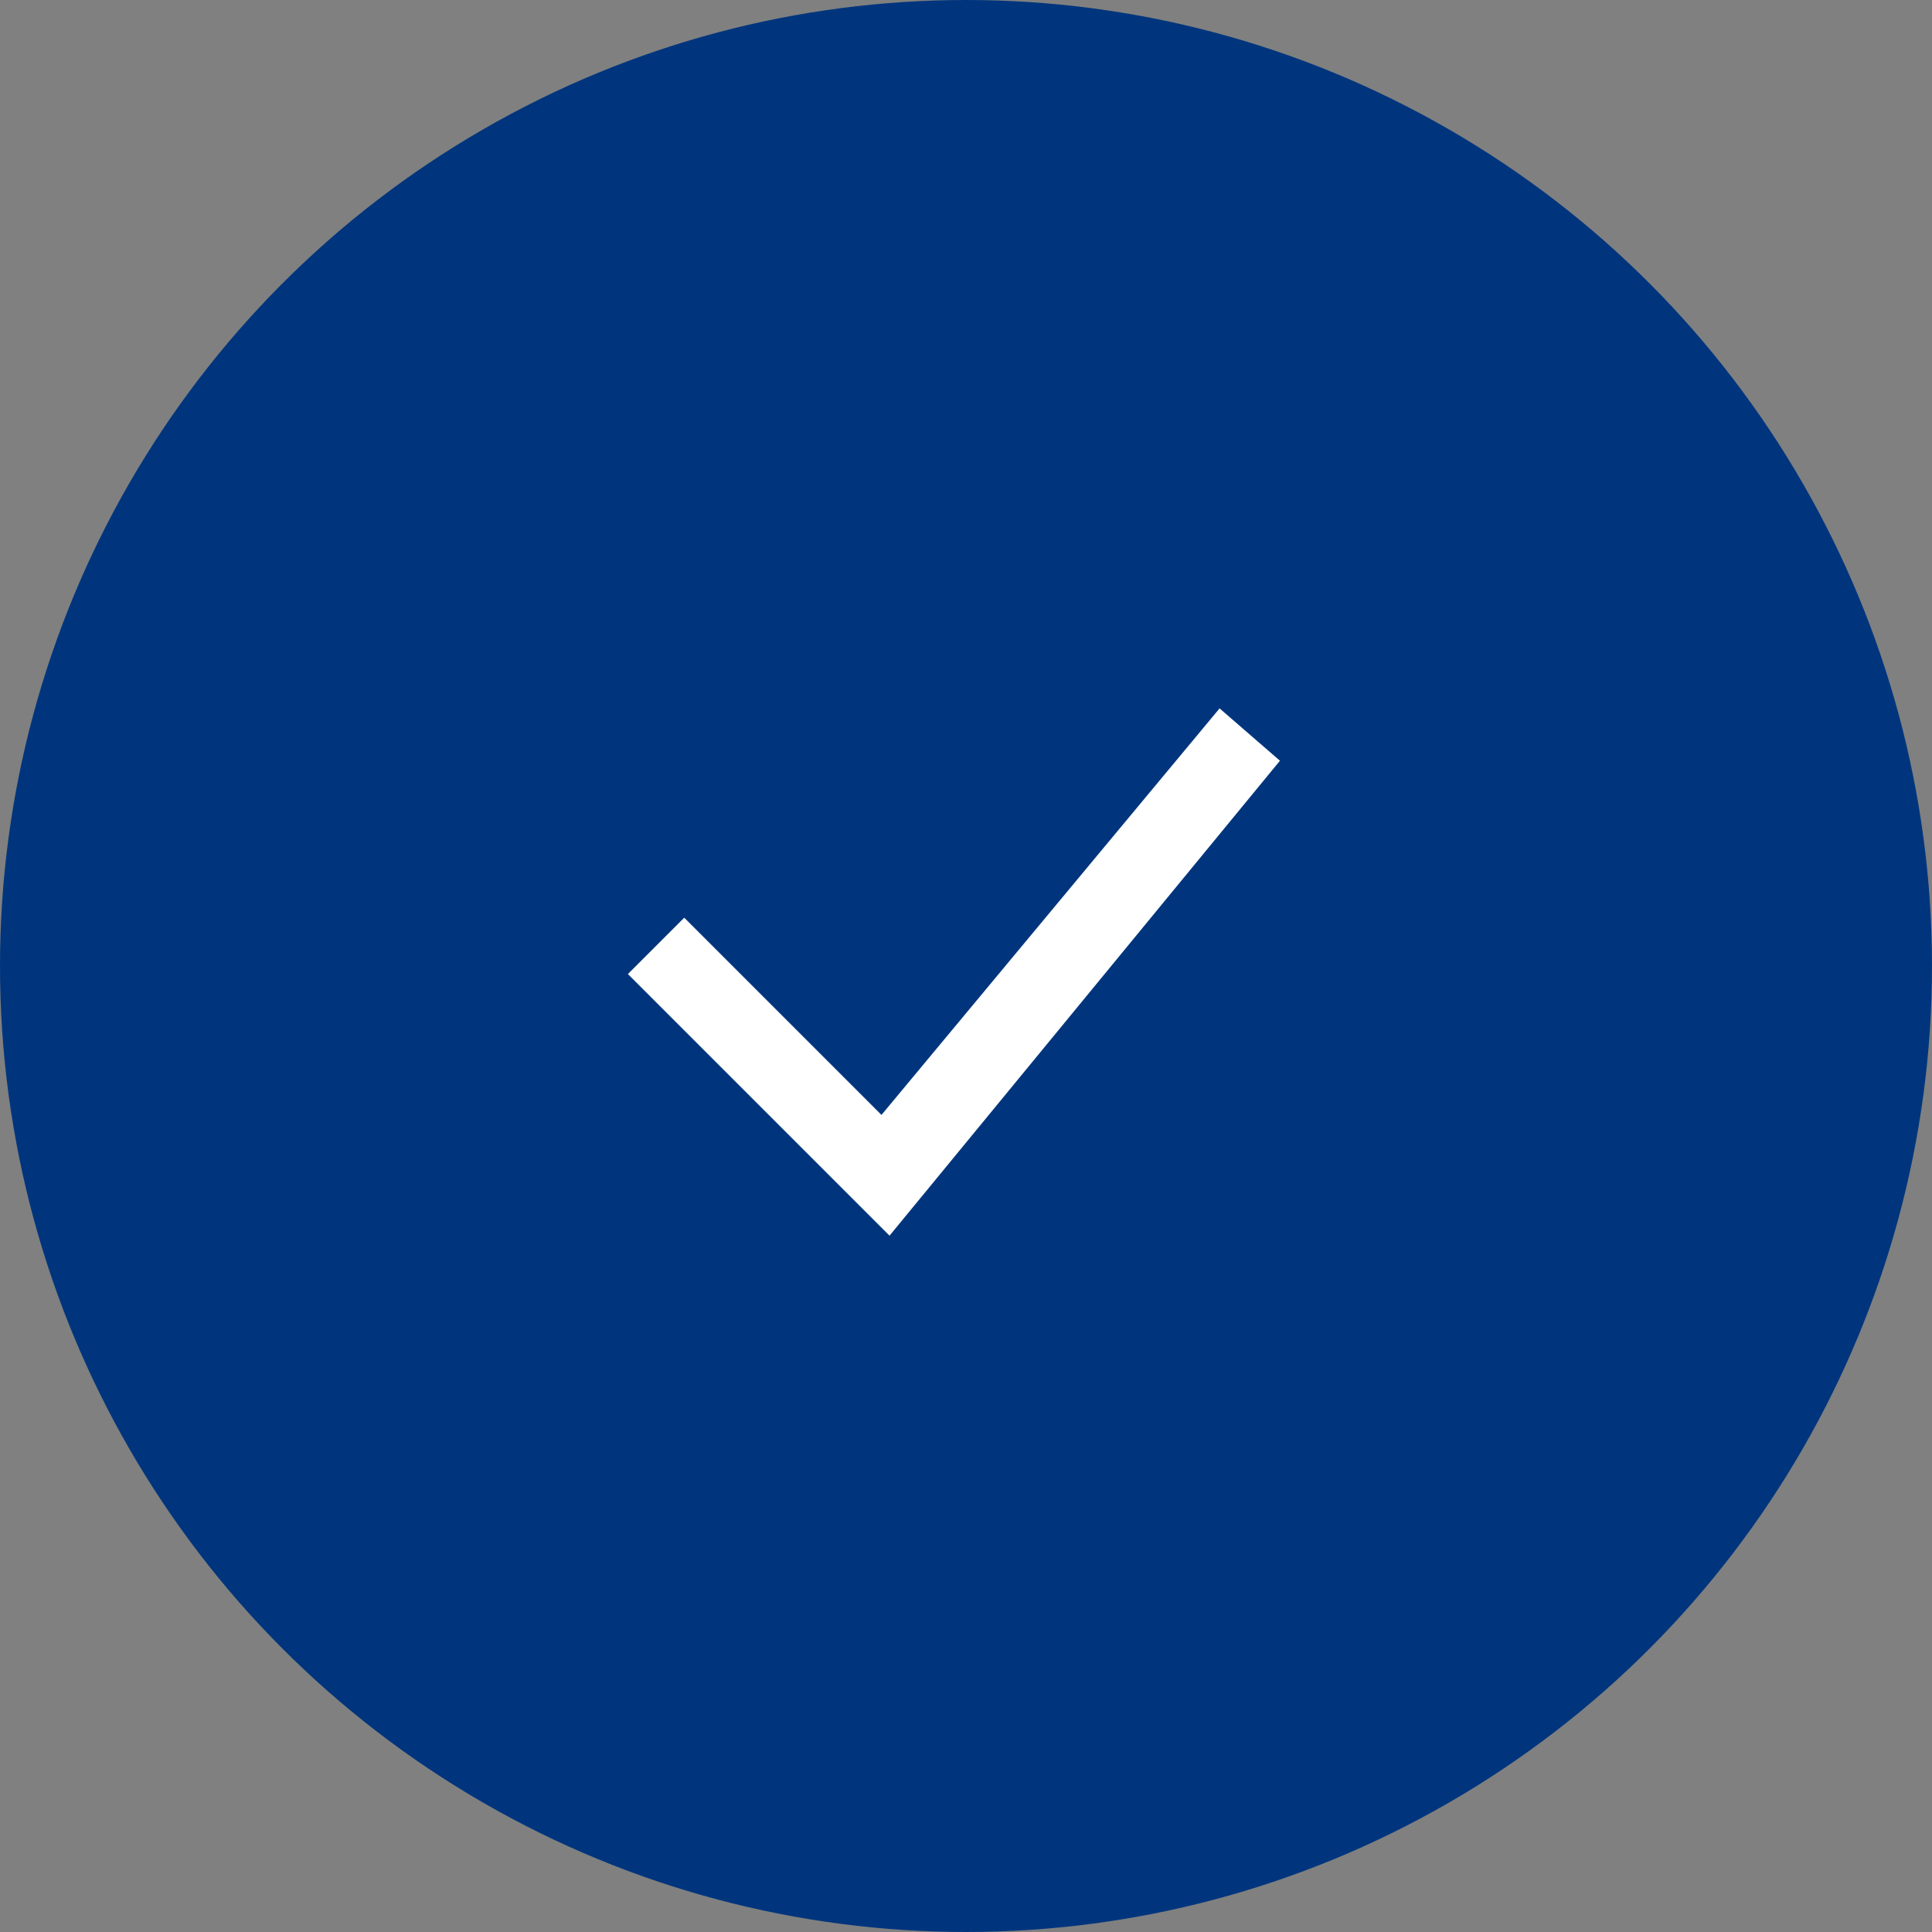 <?xml version="1.0" encoding="UTF-8"?>
<svg id="Lag_1" data-name="Lag 1" xmlns="http://www.w3.org/2000/svg" viewBox="0 0 48 48">
  <rect x="0" y="0" width="48" height="48" fill="#808080" stroke="none"/>
  <defs>
    <style>
      .cls-1 {
        fill: #00357d;
      }

      .cls-1, .cls-2 {
        stroke-width: 0px;
      }

      .cls-2 {
        fill: #fff;
      }
    </style>
  </defs>
  <g id="Group_994" data-name="Group 994">
    <circle id="Ellipse_193" data-name="Ellipse 193" class="cls-1" cx="24" cy="24" r="24"/>
    <path id="Path_4480" data-name="Path 4480" class="cls-2" d="m22.1,30.7l-6.5-6.5,1.4-1.4,4.9,4.9,8.4-10.1,1.5,1.3-9.7,11.8Z"/>
  </g>
</svg>